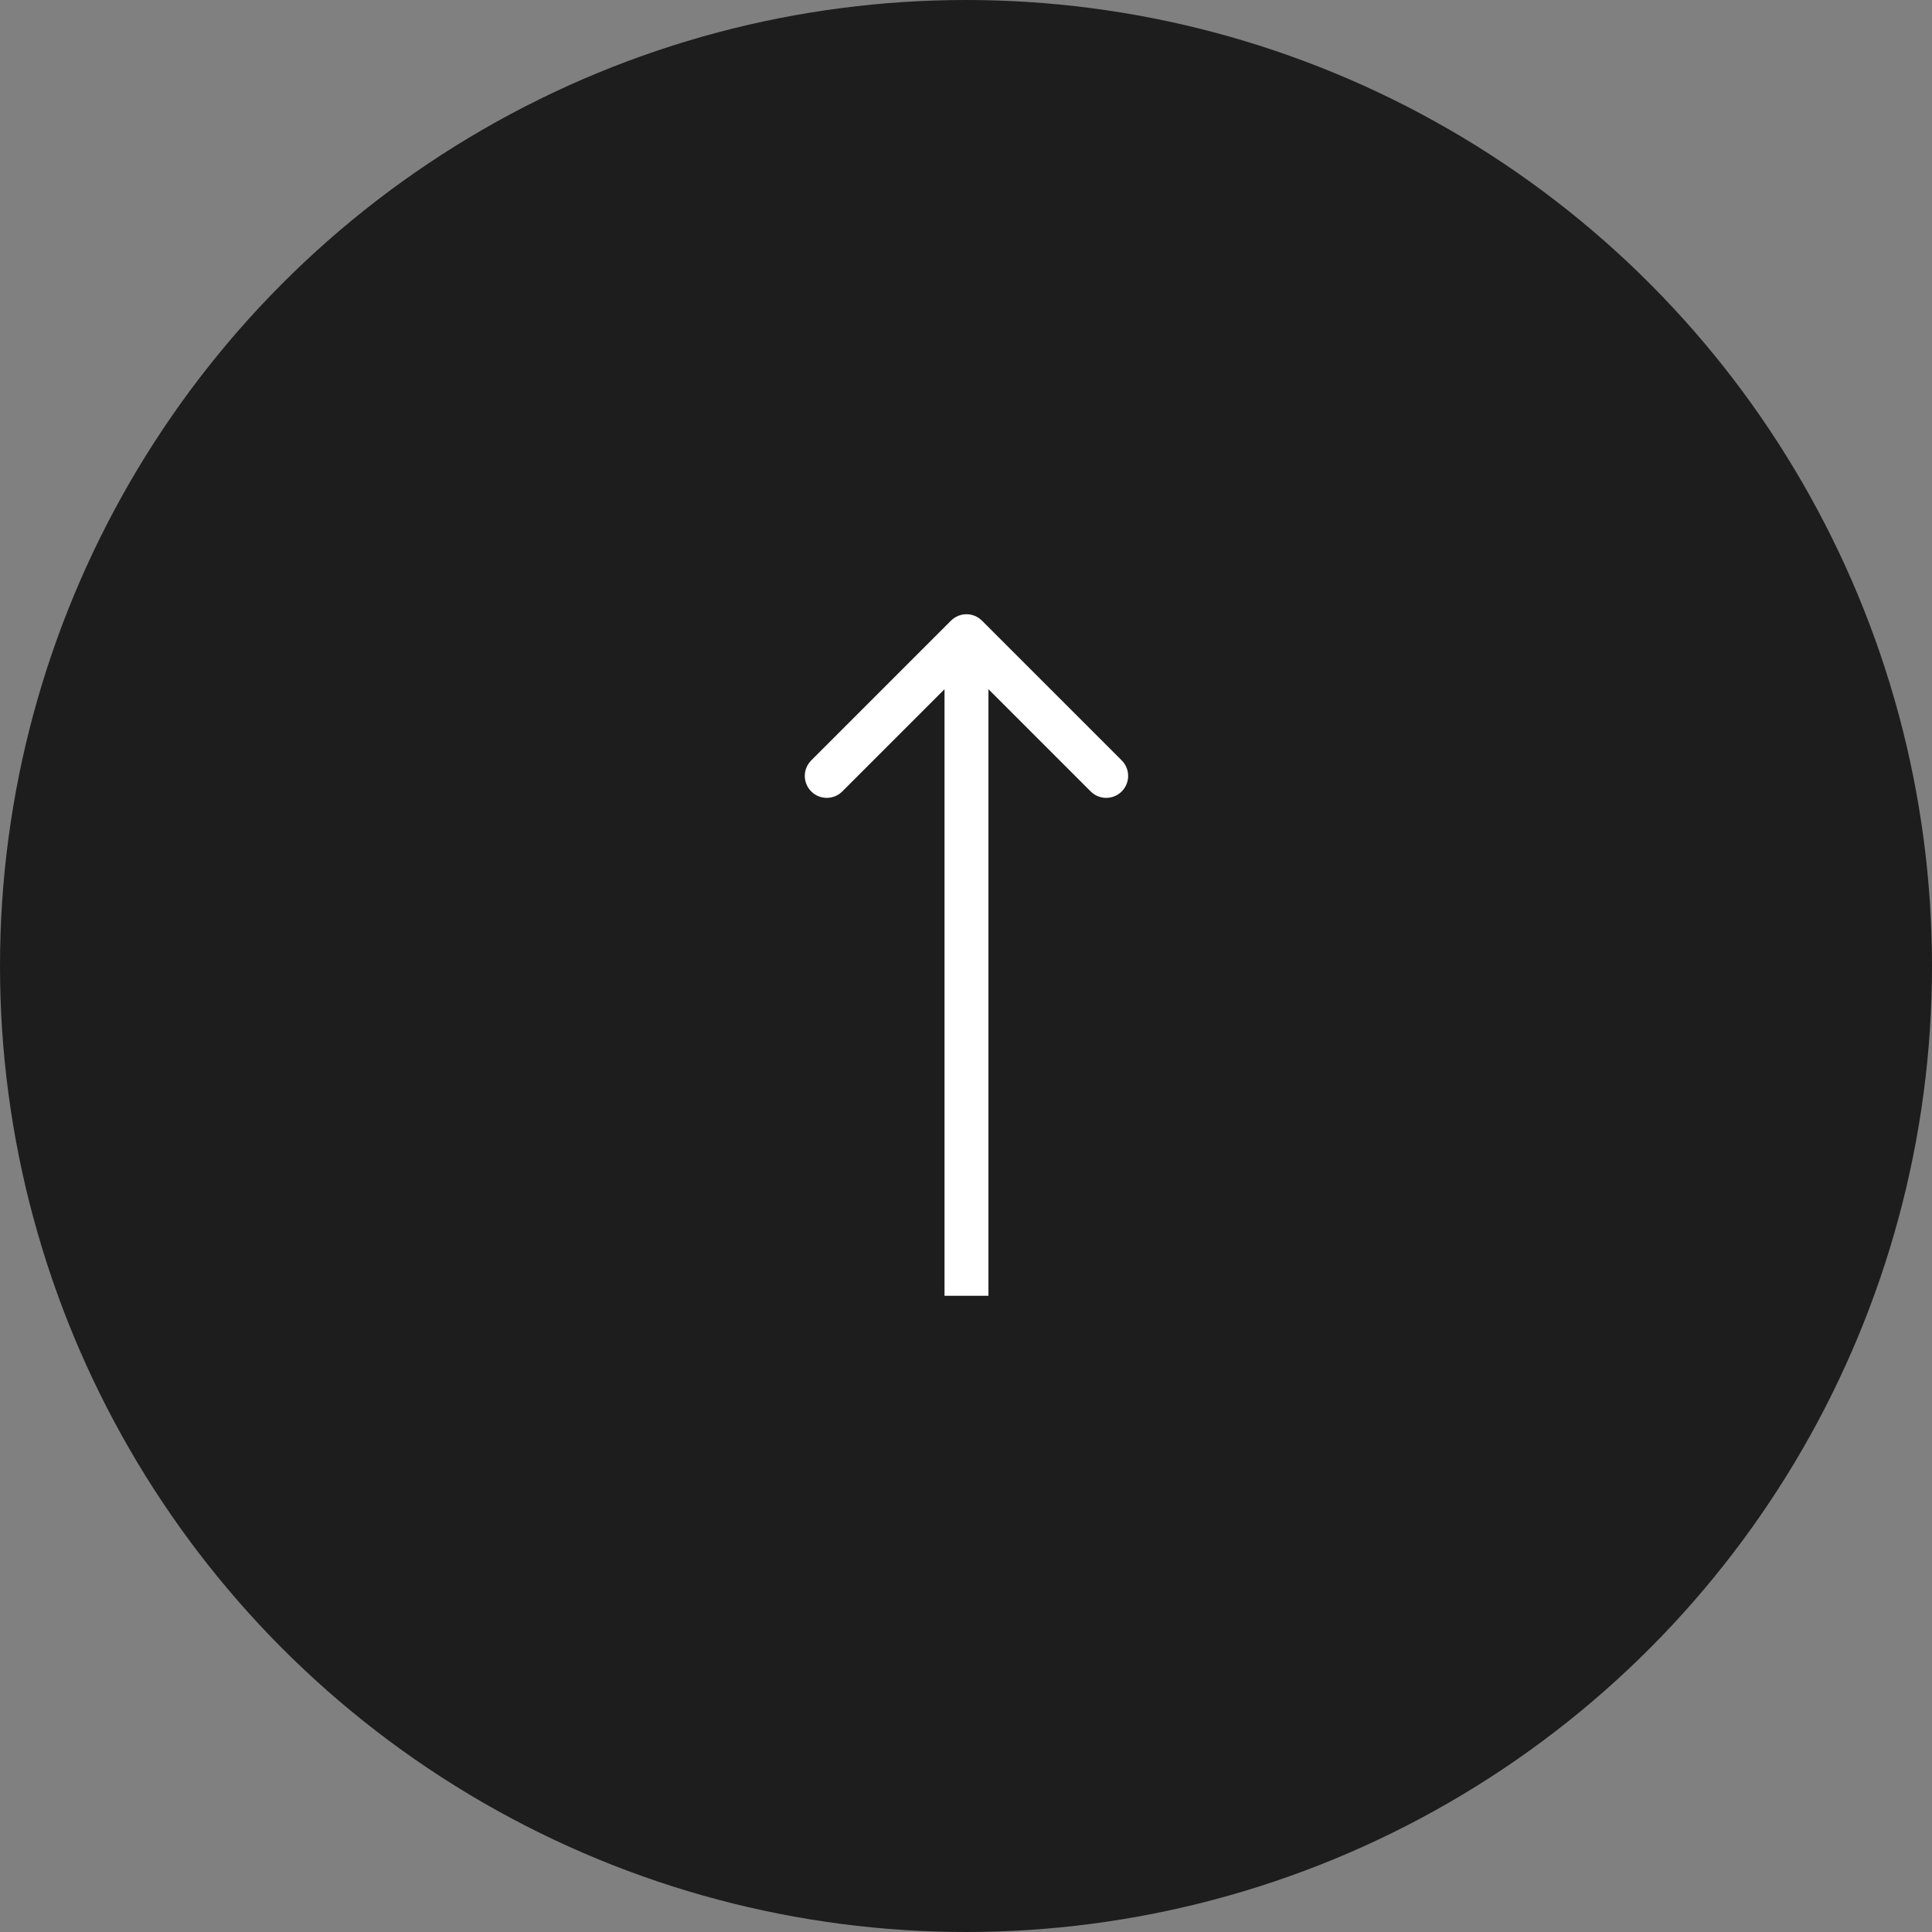 <?xml version="1.0" encoding="UTF-8"?> <svg xmlns="http://www.w3.org/2000/svg" width="60" height="60" viewBox="0 0 60 60" fill="none"><rect x="0" y="0" width="60" height="60" fill="#808080" stroke="none"/> <circle cx="30" cy="30" r="30" fill="#1D1D1D"></circle> <path d="M30.497 19.276C30.231 19.009 29.799 19.009 29.533 19.276L25.194 23.615C24.927 23.881 24.927 24.312 25.194 24.579C25.46 24.845 25.892 24.845 26.158 24.579L30.015 20.722L33.872 24.579C34.138 24.845 34.57 24.845 34.836 24.579C35.102 24.312 35.102 23.881 34.836 23.615L30.497 19.276ZM30.697 40.242L30.697 19.758L29.333 19.758L29.333 40.242L30.697 40.242Z" fill="white"></path> </svg> 